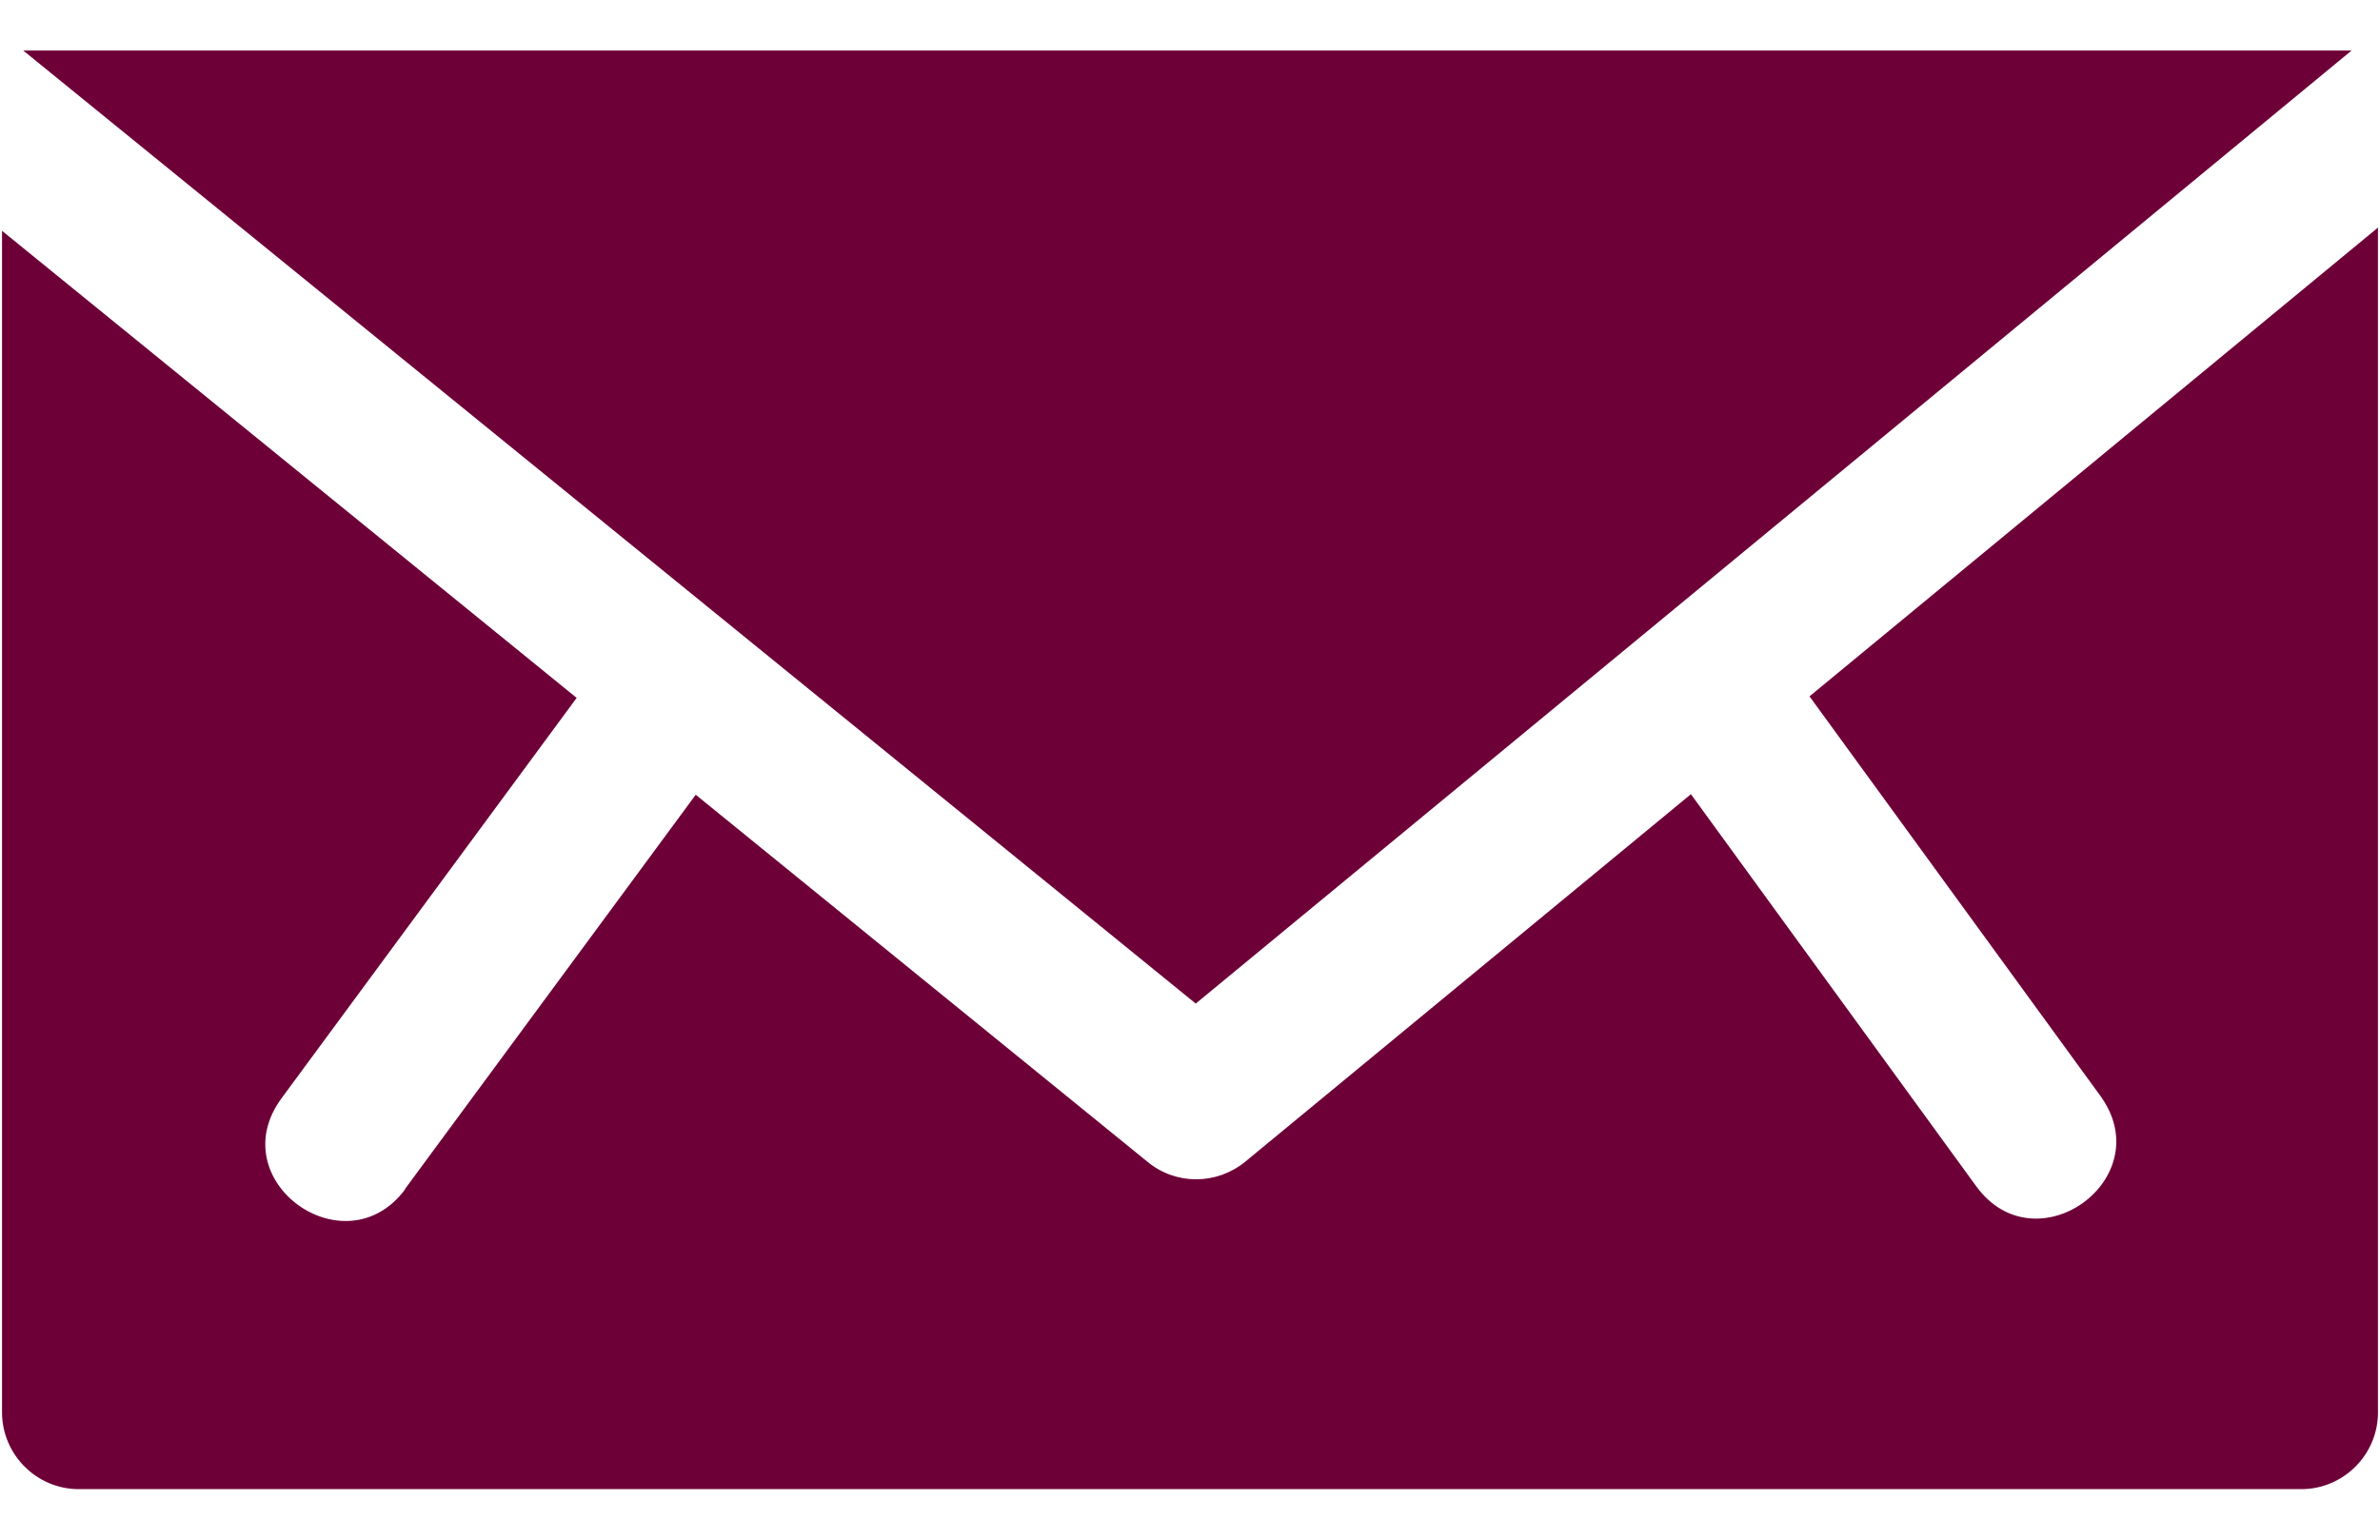 <svg width="34" height="22" viewBox="0 0 34 22" fill="none" xmlns="http://www.w3.org/2000/svg">
<path d="M33.594 0.722H0.332L17.082 14.34L33.594 0.722ZM25.85 9.95L30.007 15.661C30.859 16.841 29.085 18.118 28.233 16.952L24.156 11.348L17.786 16.602C17.378 16.933 16.799 16.934 16.397 16.604L9.939 11.356L5.786 16.989L5.789 16.992C4.934 18.148 3.152 16.873 4.024 15.69L8.238 9.972L0.029 3.298V20.182C0.029 20.78 0.519 21.278 1.124 21.278H32.876C33.478 21.278 33.971 20.785 33.971 20.182V3.252L25.85 9.95Z" fill="#6E0038"/>
</svg>
